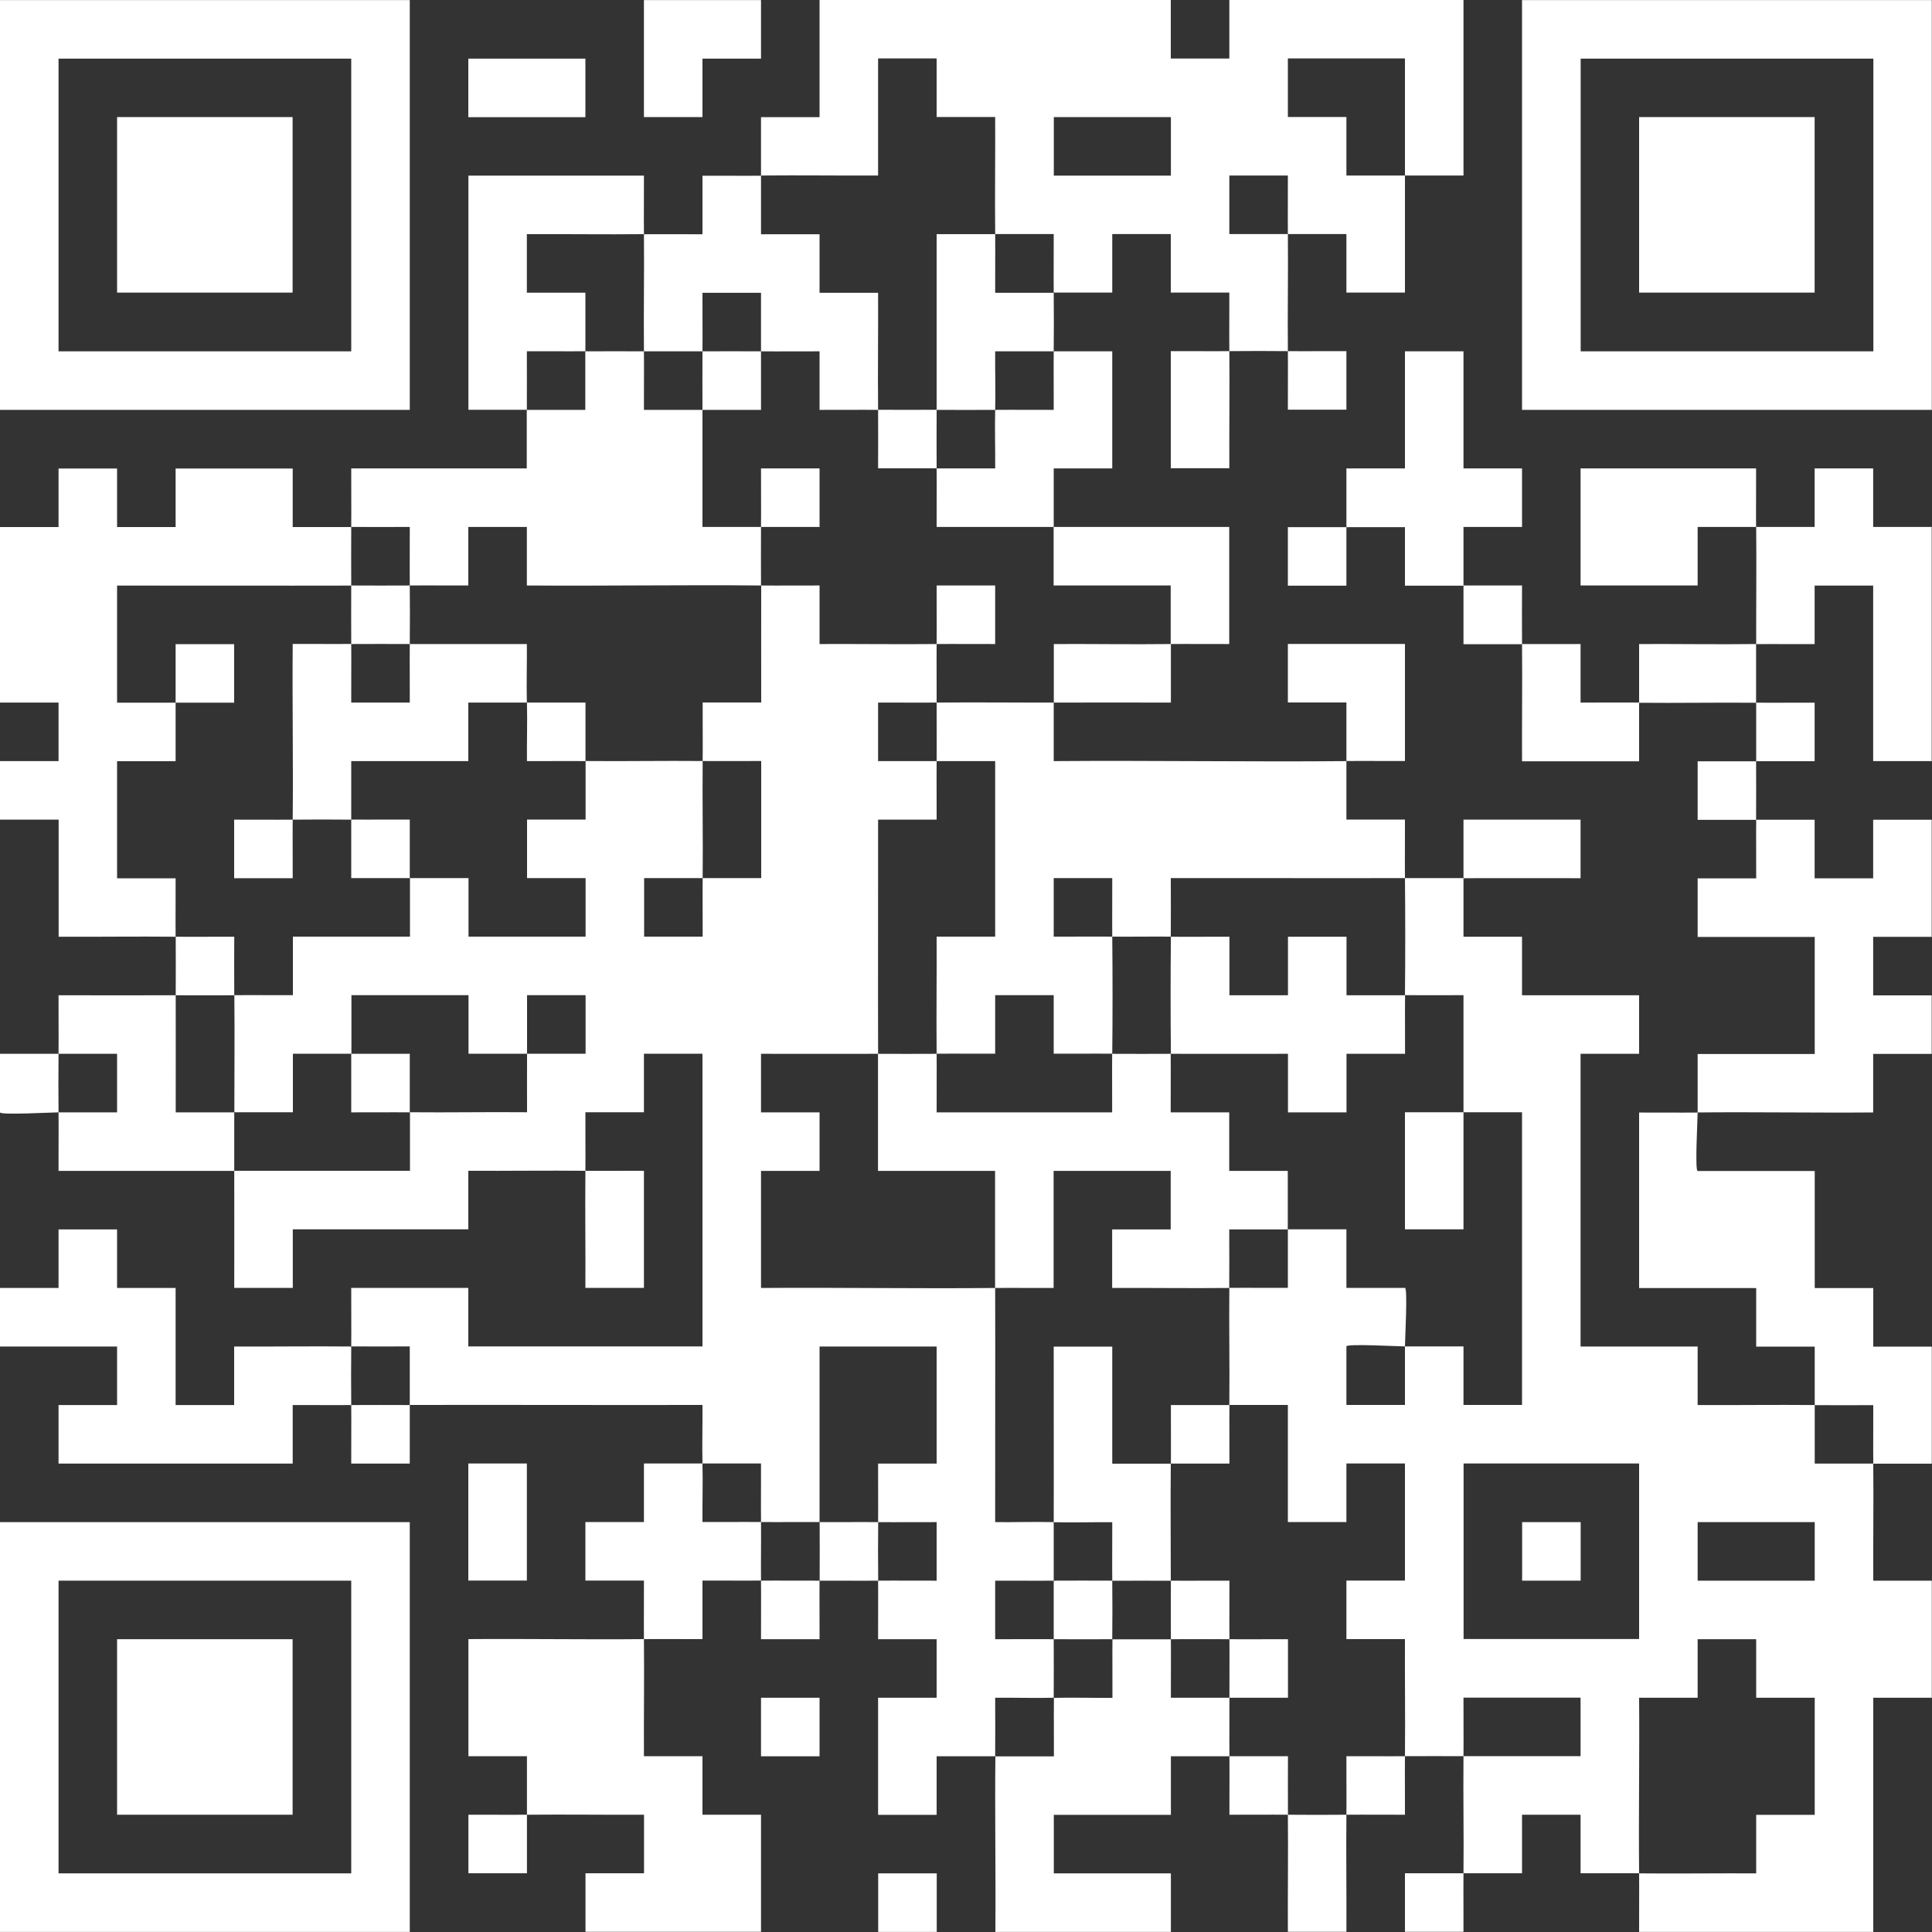 <?xml version="1.0" encoding="UTF-8"?>
<svg id="Livello_1" xmlns="http://www.w3.org/2000/svg" version="1.1" viewBox="0 0 2000 2000">
  <rect x="0" y="0" width="2000" height="2000" fill="#333333" stroke="none"/>
  <!-- Generator: Adobe Illustrator 29.2.1, SVG Export Plug-In . SVG Version: 2.1.0 Build 116)  -->
  <defs>
    <style>
      .st0 {
        fill: #fff;
      }
    </style>
  </defs>
  <path class="st0" d="M363.6,666.7c.2,20.1-.1,40.5,0,60.6h60.6c.1-20.1-.2-40.5,0-60.6h121.2c.2,20.1-.5,40.5,0,60.6h-60.6v60.6h-121.2v60.6c-20.1-.2-40.5-.2-60.6,0-.2,20.1.1,40.5,0,60.6h-60.6v-60.6c20.1-.1,40.5.2,60.6,0,.6-60.5-.5-121.2,0-181.9,20.1-.1,40.5.2,60.6,0h0Z"/>
  <path class="st0" d="M1212.1,666.7v60.6c-40.4,0-80.9-.1-121.2,0v-60.6c40.4-.2,80.9.5,121.2,0Z"/>
  <path class="st0" d="M1393.8,787.8v-60.6h-60.6v-60.6h121.2v121.2c-20.1.1-40.5-.2-60.6,0v60.6h60.6c.1,20.1-.2,40.5,0,60.6-80.7.2-161.7-.1-242.4,0,0,20.1.2,40.5,0,60.6-20.1-.2-40.5.2-60.6,0-.2-20.1.1-40.5,0-60.6h-60.6v60.6c20.1.1,40.5-.2,60.6,0,.4,40.3.4,80.9,0,121.2-20.1-.2-40.5.1-60.6,0v-60.6h-60.6v60.6c-20.1.1-40.5-.2-60.6,0-.4-40.4.2-80.9,0-121.2h60.6v-181.7h-60.6c.2-20.1-.1-40.5,0-60.6,40.4-.4,80.9.1,121.2,0v60.6c100.9-.8,202.1.9,303,0h0Z"/>
  <path class="st0" d="M545.5,727.3h60.6v60.6c-20.1-.2-40.5.1-60.6,0-.2-20.1.5-40.5,0-60.6Z"/>
  <path class="st0" d="M363.6,848.4c20.1.2,40.5-.1,60.6,0v60.6h-60.6v-60.6Z"/>
  <path class="st0" d="M1515,909.1v-60.6h121.2v60.6c-40.4,0-80.9-.1-121.2,0v60.6h60.6v60.6h121.2v60.6h-60.6v303h121.2v60.6c40.4.2,80.9-.4,121.2,0v60.6h60.6c.4,40.4-.2,80.9,0,121.2h60.6v121.2h-60.6v242.4h-242.4c-.1-20.1.2-40.5,0-60.6,40.4.4,80.9-.2,121.2,0v-60.6h60.6v-121.2h-60.6v-60.6h-60.6v60.6h-60.6c.5,60.5-.6,121.2,0,181.7-20.1-.2-40.5.1-60.6,0v-60.6h-60.6v60.6h-60.6c-.2,20.1.1,40.5,0,60.6h-60.6v-60.6h60.6c.4-40.4-.4-80.9,0-121.2,40.4-.1,80.9,0,121.2,0v-60.6h-121.2c-.1,20.1.2,40.5,0,60.6-20.1,0-40.5-.2-60.6,0,.4-40.4-.2-80.9,0-121.2h-60.6v-60.6h60.6v-121.2h-60.6v60.6h-60.6v-121.2h-60.6c.4-40.4-.4-80.9,0-121.2,20.1-.2,40.5.1,60.6,0v-60.6h60.6v60.6h60.6c3,0,0,53.9,0,60.6-6.7,0-60.6-3-60.6,0v60.6h60.6v-60.6h60.6v60.6h60.6v-303h-60.6v121.2h-60.6v-121.2h60.6v-121.2c-20.1,0-40.5.1-60.6,0,.4-40.3.4-80.9,0-121.2h60.6v.2ZM1696.8,1515h-181.7v181.7h181.7v-181.7ZM1878.6,1575.7h-121.2v60.6h121.2v-60.6Z"/>
  <path class="st0" d="M181.9,969.7c20.1.2,40.5-.1,60.6,0,0,20.1-.2,40.5,0,60.6-20.1.2-40.5,0-60.6,0,0-20.1.2-40.5,0-60.6h0Z"/>
  <path class="st0" d="M1212.1,969.7c20.1.2,40.5-.1,60.6,0v60.6h60.6v-60.6h60.6v60.6h60.6c-.2,20.1.1,40.5,0,60.6h-60.6v60.6h-60.6v-60.6c-40.4,0-80.9.1-121.2,0-.4-40.3-.4-80.9,0-121.2h0Z"/>
  <path class="st0" d="M181.9,1030.3c.1,40.4,0,80.9,0,121.2h60.6v60.6H60.6c-.1-20.1.2-40.5,0-60.6h60.6v-60.6h-60.6c.2-20.1-.1-40.5,0-60.6,40.4,0,80.9.1,121.2,0h0Z"/>
  <path class="st0" d="M60.6,1090.9c-.2,20.1-.2,40.5,0,60.6-6.7,0-60.6,3-60.6,0v-60.6h60.6Z"/>
  <path class="st0" d="M363.6,1090.9h60.6v60.6c-20.1-.2-40.5.1-60.6,0v-60.6Z"/>
  <path class="st0" d="M969.6,1090.9c.2,20.1-.1,40.5,0,60.6h181.7c.1-20.1-.2-40.5,0-60.6,20.1.2,40.5,0,60.6,0,.2,20.1-.1,40.5,0,60.6h60.6v60.6h60.6v60.6h-60.6c0,20.1.2,40.5,0,60.6-40.4.4-80.9-.2-121.2,0v-60.6h60.6v-60.6h-121.2v121.2c-20.1.1-40.5-.2-60.6,0v-121.2h-121.2v-121.2c20.1,0,40.5.2,60.6,0h.1Z"/>
  <path class="st0" d="M363.6,1454.5c-20.1.2-40.5-.1-60.6,0v60.6H60.6v-60.6h60.6v-60.6H0v-60.6h60.6v-60.6h60.6v60.6h60.6v121.2h60.6v-60.6c40.4.2,80.9-.4,121.2,0-.2,20.1-.2,40.5,0,60.6h-.1Z"/>
  <path class="st0" d="M787.8,181.9v-60.6h60.6V0h363.6v60.6h60.6V0h242.4v181.7h-60.6V60.5h-121.2v60.6h60.6v60.6h60.6v121.2h-60.6v-60.6h-60.6c-.2-20.1.1-40.5,0-60.6h-60.6v60.6h60.6c.4,40.4-.4,80.9,0,121.2,20.1.2,40.5-.1,60.6,0v60.6h-60.6c-.1-20.1.2-40.5,0-60.6-20.1-.2-40.5-.2-60.6,0,.4,40.4-.2,80.9,0,121.2h-60.6v-121.2c20.1-.1,40.5.2,60.6,0-.2-20.1.1-40.5,0-60.6h-60.6v-60.6h-60.6v60.6h-60.6c-.2-20.1.1-40.5,0-60.6h-60.6c-.4-40.4.2-80.9,0-121.2h-60.6v-60.6h-60.6v121.2c-40.4.2-80.9-.4-121.2,0h.2ZM1212.1,121.2h-121.2v60.6h121.2v-60.6h0Z"/>
  <path class="st0" d="M545.5,424.2h-60.6v-242.4h181.7c.1,20.1-.2,40.5,0,60.6-40.4.4-80.9-.2-121.2,0v60.6h60.6v60.6c-20.1.2-40.5-.1-60.6,0,0,20.1.1,40.5,0,60.6h.1Z"/>
  <path class="st0" d="M1090.8,1575.7c.2-60.5-.1-121.2,0-181.7h60.6v121.2h60.6c-.4,40.3,0,80.9,0,121.2-20.1-.2-40.5,0-60.6,0-.2-20.1.1-40.5,0-60.6-20.1-.2-40.5.5-60.6,0h0Z"/>
  <path class="st0" d="M424.2,1454.5v60.6h-60.6c-.1-20.1.2-40.5,0-60.6,20.1-.2,40.5,0,60.6,0Z"/>
  <path class="st0" d="M1272.7,1454.5c-.2,20.1.1,40.5,0,60.6h-60.6c.2-20.1-.1-40.5,0-60.6h60.6Z"/>
  <path class="st0" d="M787.8,181.9v60.6h60.6v60.6h60.6c.2,40.4-.4,80.9,0,121.2-20.1-.2-40.5.1-60.6,0v-60.6c-20.1-.1-40.5.2-60.6,0v-60.6h-60.6c-.1,20.1.2,40.5,0,60.6h-60.6c-.4-40.4.4-80.9,0-121.2,20.1-.2,40.5.1,60.6,0v-60.6c20.1-.1,40.5.2,60.6,0Z"/>
  <path class="st0" d="M1030.2,242.5c.2,20.1-.1,40.5,0,60.6h60.6c.2,20.1.2,40.5,0,60.6h-60.6c-.2,20.1.5,40.5,0,60.6-20.1.2-40.5,0-60.6,0-.1-60.5.1-121.2,0-181.9h60.6Z"/>
  <path class="st0" d="M727.2,1515c.5,20.1-.2,40.5,0,60.6,20.1.1,40.5-.2,60.6,0,.2,20.1-.2,40.5,0,60.6-20.1.2-40.5-.1-60.6,0v60.6c-20.1.1-40.5-.2-60.6,0,.4,40.4-.2,80.9,0,121.2h60.6v60.6h60.6v121.2h-181.7v-60.6h60.6v-60.6c-40.4.2-80.9-.4-121.2,0v60.6h-60.6v-60.6c20.1-.1,40.5.2,60.6,0v-60.6h-60.6v-121.2c60.5-.5,121.2.6,181.7,0-.2-20.1.1-40.5,0-60.6h-60.6v-60.6h60.6v-60.6h60.6Z"/>
  <path class="st0" d="M666.6,363.7c.2,20.1-.1,40.5,0,60.6h60.6v121.2h60.6c.2-20.1-.1-40.5,0-60.6h60.6v60.6h-60.6c-.2,20.1,0,40.5,0,60.6-80.7-.8-161.7.6-242.4,0v-60.6h-60.6v60.6c-20.1.1-40.5-.2-60.6,0-.2-20.1.1-40.5,0-60.6-20.1,0-40.5.1-60.6,0,.2-20.1-.1-40.5,0-60.6h181.7v-60.6h60.6v-60.6c20.1-.2,40.5,0,60.6,0h0Z"/>
  <path class="st0" d="M787.8,363.7v60.6h-60.6c0-20.1-.2-40.5,0-60.6,20.1,0,40.5-.2,60.6,0Z"/>
  <path class="st0" d="M1090.8,363.7h60.6v121.2h-60.6v60.6h-121.2c-.1-20.1.2-40.5,0-60.6h60.6c.2-20.1-.5-40.5,0-60.6,20.1-.2,40.5.1,60.6,0,.1-20.1-.2-40.5,0-60.6h0Z"/>
  <path class="st0" d="M909.1,1575.7c-.2,20.1-.2,40.5,0,60.6-20.1.2-40.5-.1-60.6,0,.2-20.1,0-40.5,0-60.6,20.1.1,40.5-.2,60.6,0Z"/>
  <path class="st0" d="M1393.8,545.5v-60.6h60.6v-121.2h60.6v121.2h60.6v60.6h-60.6v60.6h60.6c0,20.1-.2,40.5,0,60.6h60.6v60.6c20.1.1,40.5-.2,60.6,0v-60.6c40.4-.2,80.9.5,121.2,0-.1-40.4.4-80.9,0-121.2h-60.6v60.6h-121.2v-121.2h181.7c.1,20.1-.2,40.5,0,60.6h60.6v-60.6h60.6v60.6h60.6v242.4h-60.6v-181.7h-60.6v60.6c-20.1.1-40.5-.2-60.6,0v60.6c20.1.2,40.5-.1,60.6,0v60.6h-60.6c0,20.1.2,40.5,0,60.6h60.6v60.6h60.6v-60.6h60.6v121.2h-60.6v60.6h60.6v60.6h-60.6v60.6c-60.5.5-121.2-.6-181.7,0,0,6.7-3,60.6,0,60.6h121.2v121.2h60.6v60.6h60.6v121.2h-60.6c-.2-20.1.1-40.5,0-60.6-20.1,0-40.5.2-60.6,0v-60.6h-60.6v-60.6h-121.2v-181.7c20.1-.1,40.5.2,60.6,0v-60.6h121.2v-121.2h-121.2v-60.6h60.6c.1-20.1-.2-40.5,0-60.6h-60.6v-60.6h60.6v-60.6c-40.4-.4-80.9.4-121.2,0v60.6h-121.2c-.2-40.4.4-80.9,0-121.2h-60.6v-60.6h-60.6v-60.6h-60.6v60.6h-60.6v-60.6h60.6,0Z"/>
  <path class="st0" d="M969.6,424.2c0,20.1-.2,40.5,0,60.6h-60.6c0-20.1.2-40.5,0-60.6,20.1.2,40.5,0,60.6,0h0Z"/>
  <path class="st0" d="M848.4,1636.3c-.2,20.1.1,40.5,0,60.6h-60.6c-.1-20.1.2-40.5,0-60.6,20.1-.2,40.5.1,60.6,0Z"/>
  <path class="st0" d="M181.9,969.7c-40.4-.4-80.9.2-121.2,0v-121.2H0v-60.6h60.6v-60.6H0v-181.7h60.6v-60.6h60.6v60.6h60.6v-60.6h121.2v60.6h60.6c-.2,20.1,0,40.5,0,60.6-80.7.2-161.6-.1-242.4,0v121.2h60.6v-60.6h60.6v60.6h-60.6v60.6h-60.6v121.2h60.6c.1,20.1-.2,40.5,0,60.6h-.1Z"/>
  <path class="st0" d="M1151.4,1636.3c.2,20.1.2,40.5,0,60.6-20.1,0-40.5.2-60.6,0v-60.6c20.1-.2,40.5,0,60.6,0Z"/>
  <path class="st0" d="M1212.1,1636.3c20.1.2,40.5-.1,60.6,0,.1,20.1-.2,40.5,0,60.6-20.1-.2-40.5,0-60.6,0-.2-20.1,0-40.5,0-60.6Z"/>
  <path class="st0" d="M1090.8,545.5c60.5.1,121.2-.1,181.7,0v121.2c-20.1.1-40.5-.2-60.6,0v-60.6h-121.2v-60.6h.1Z"/>
  <path class="st0" d="M1212.1,1696.9c.2,20.1-.1,40.5,0,60.6h60.6c.1,20.1-.2,40.4,0,60.6h-60.6v60.6h-121.2v60.6h121.2v60.6h-181.7c.5-60.5-.6-121.2,0-181.7h60.6c.1-20.1-.2-40.5,0-60.6,20.1-.5,40.5.2,60.6,0,.1-20.1-.2-40.5,0-60.6h60.6-.1Z"/>
  <path class="st0" d="M424.2,606.1c.2,20.1.2,40.5,0,60.6-20.1,0-40.5-.2-60.6,0-.2-20.1,0-40.5,0-60.6,20.1,0,40.5.2,60.6,0Z"/>
  <path class="st0" d="M1272.7,1696.9c20.1.2,40.5-.1,60.6,0v60.6h-60.6c-.1-20.1.2-40.5,0-60.6Z"/>
  <path class="st0" d="M787.8,606.1c20.1.2,40.5-.1,60.6,0v60.6c40.4-.2,80.9.4,121.2,0,.2-20.1-.1-40.5,0-60.6h60.6v60.6c-20.1.1-40.5-.2-60.6,0-.2,20.1.1,40.5,0,60.6-20.1.2-40.5-.1-60.6,0v60.6h60.6c-.2,20.1.1,40.5,0,60.6h-60.6c.1,80.7-.2,161.6,0,242.4-40.4.1-80.9,0-121.2,0v60.6h60.6v60.6h-60.6v121.2c80.7-.6,161.7.8,242.4,0,.2,80.7-.1,161.7,0,242.4,20.1.2,40.5-.5,60.6,0v60.6c-20.1.2-40.5-.1-60.6,0v60.6c20.1.1,40.5-.2,60.6,0,0,20.1.2,40.5,0,60.6-20.1.5-40.5-.2-60.6,0,0,20.1.2,40.5,0,60.6h-60.6v60.6h-60.6v-121.2h60.6v-60.6h-60.6c-.1-20.1.2-40.5,0-60.6,20.1-.2,40.5.1,60.6,0v-60.6c-20.1-.1-40.5.2-60.6,0,.2-20.1-.1-40.5,0-60.6h60.6v-121.2h-121.2c-.1,60.5.1,121.2,0,181.7-20.1-.1-40.5.2-60.6,0-.2-20.1.1-40.5,0-60.6h-60.6c-.5-20.1.2-40.5,0-60.6-101,.2-202.1-.2-303,0v-60.6c-20.1,0-40.5.2-60.6,0,.2-20.1-.1-40.5,0-60.6h121.2v60.6h242.4v-303h-60.6v60.6h-60.6c-.1,20.1.2,40.5,0,60.6,20.1.2,40.5-.1,60.6,0v121.2h-60.6c.2-40.4-.4-80.9,0-121.2-40.4-.4-80.9.2-121.2,0v60.6h-181.7v60.6h-60.6c0-40.4.1-80.9,0-121.2h181.9v-60.6c40.4.4,80.9-.4,121.2,0,0-20.1-.1-40.5,0-60.6h60.6v-60.6h-60.6v60.6h-60.6v-60.6h-121.2v60.6h-60.6v60.6h-60.6c0-40.4.4-80.9,0-121.2,20.1-.2,40.5.1,60.6,0v-60.6h121.2v-60.6h60.6v60.6h121.2v-60.6h-60.6v-60.6h60.6v-60.6c40.4.4,80.9-.4,121.2,0-.4,40.4.4,80.9,0,121.2h-60.6v60.6h60.6c.1-20.1-.2-40.5,0-60.6h60.6v-121.2c-20.1-.1-40.5.2-60.6,0,.2-20.1-.1-40.5,0-60.6h60.6c0-40.4-.1-80.9,0-121.2v.2Z"/>
  <path class="st0" d="M1272.7,1818h60.6c0,20.1-.2,40.5,0,60.6-20.1-.2-40.5.1-60.6,0-.1-20.1.2-40.5,0-60.6Z"/>
  <path class="st0" d="M1454.4,1818c-.2,20.1.1,40.5,0,60.6-20.1.1-40.5-.2-60.6,0,.2-20.1-.1-40.5,0-60.6,20.1-.1,40.5.2,60.6,0Z"/>
  <path class="st0" d="M1393.8,1878.6c-.4,40.4.2,80.9,0,121.2h-60.6c-.2-40.4.4-80.9,0-121.2,20.1.2,40.5.2,60.6,0Z"/>
  <path class="st0" d="M424.2.1v424.2H0V.1h424.2ZM363.6,60.7H60.6v303h303V60.7Z"/>
  <path class="st0" d="M1999.8.1v424.2h-424.2V.1h424.2ZM1939.3,60.7h-303v303h303V60.7Z"/>
  <path class="st0" d="M424.2,1575.7v424.2H0v-424.2h424.2ZM363.6,1636.3H60.6v303h303v-303Z"/>
  <polygon class="st0" points="787.8 .1 787.8 60.7 727.2 60.7 727.2 121.2 666.6 121.2 666.6 .1 787.8 .1"/>
  <rect class="st0" x="484.8" y="60.7" width="121.2" height="60.6"/>
  <rect class="st0" x="484.8" y="1515" width="60.6" height="121.2"/>
  <rect class="st0" x="787.8" y="1757.5" width="60.6" height="60.6"/>
  <rect class="st0" x="909.1" y="1939.3" width="60.6" height="60.6"/>
  <rect class="st0" x="1575.7" y="1575.7" width="60.6" height="60.6"/>
  <rect class="st0" x="121.2" y="121.2" width="181.7" height="181.7"/>
  <rect class="st0" x="1696.8" y="121.2" width="181.7" height="181.7"/>
  <rect class="st0" x="121.2" y="1696.9" width="181.7" height="181.7"/>
</svg>